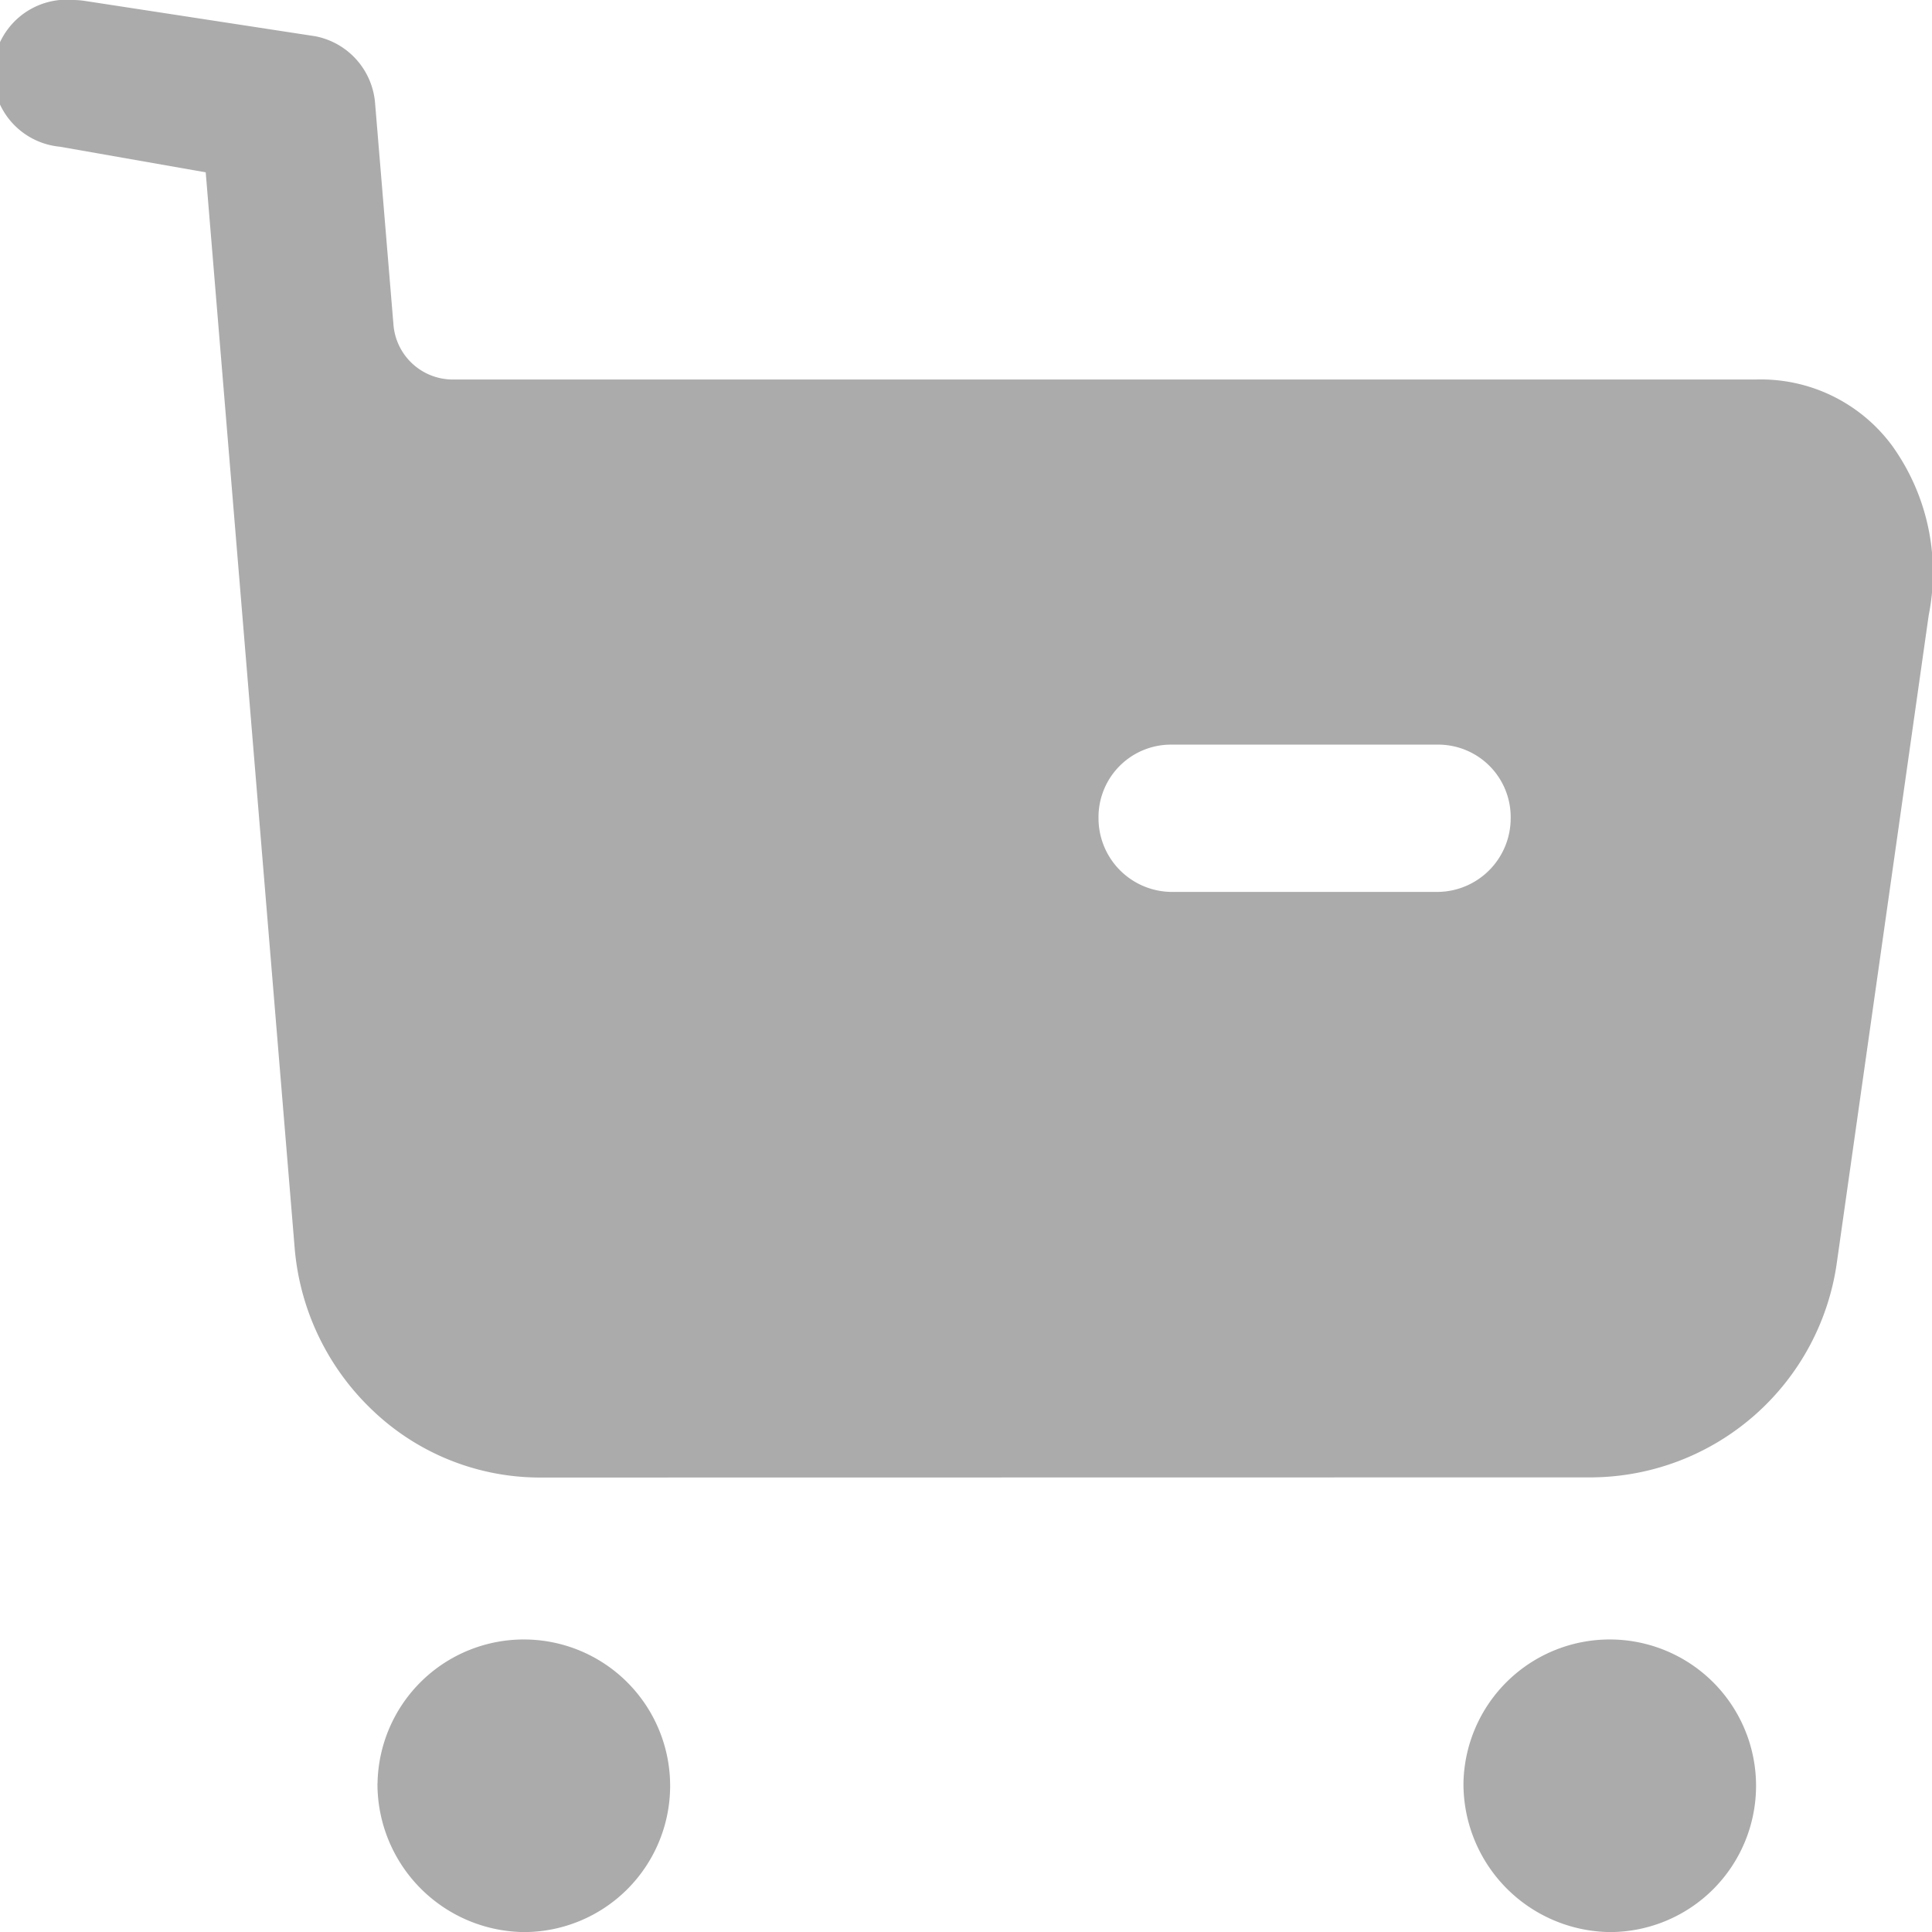 <svg id="Iconly_Bold_Buy" data-name="Iconly/Bold/Buy" xmlns="http://www.w3.org/2000/svg" width="23.611" height="23.612" viewBox="0 0 23.611 23.612">
  <g id="Buy" transform="translate(0 0)">
    <path id="Buy-2" data-name="Buy" d="M17.885,21.793a1.788,1.788,0,1,1,1.794,1.819A1.812,1.812,0,0,1,17.885,21.793Zm-13.271,0a1.788,1.788,0,1,1,1.793,1.819A1.811,1.811,0,0,1,4.613,21.793ZM6.6,18.057a2.962,2.962,0,0,1-2.038-.813A3.088,3.088,0,0,1,3.6,15.239L2.514,2.106.732,1.793A.9.9,0,0,1,.9,0a.965.965,0,0,1,.136.011L3.853.443a.906.906,0,0,1,.731.819l.224,2.7a.728.728,0,0,0,.719.676H21.459a1.994,1.994,0,0,1,1.664.808,2.657,2.657,0,0,1,.448,2.071l-1.121,7.9a3.048,3.048,0,0,1-2.985,2.638ZM13.425,10a.9.9,0,0,0,.885.9h3.267a.9.9,0,0,0,.885-.9.886.886,0,0,0-.885-.9H14.31A.886.886,0,0,0,13.425,10Z" transform="translate(0)" fill="#ababab"/>
  </g>
</svg>
